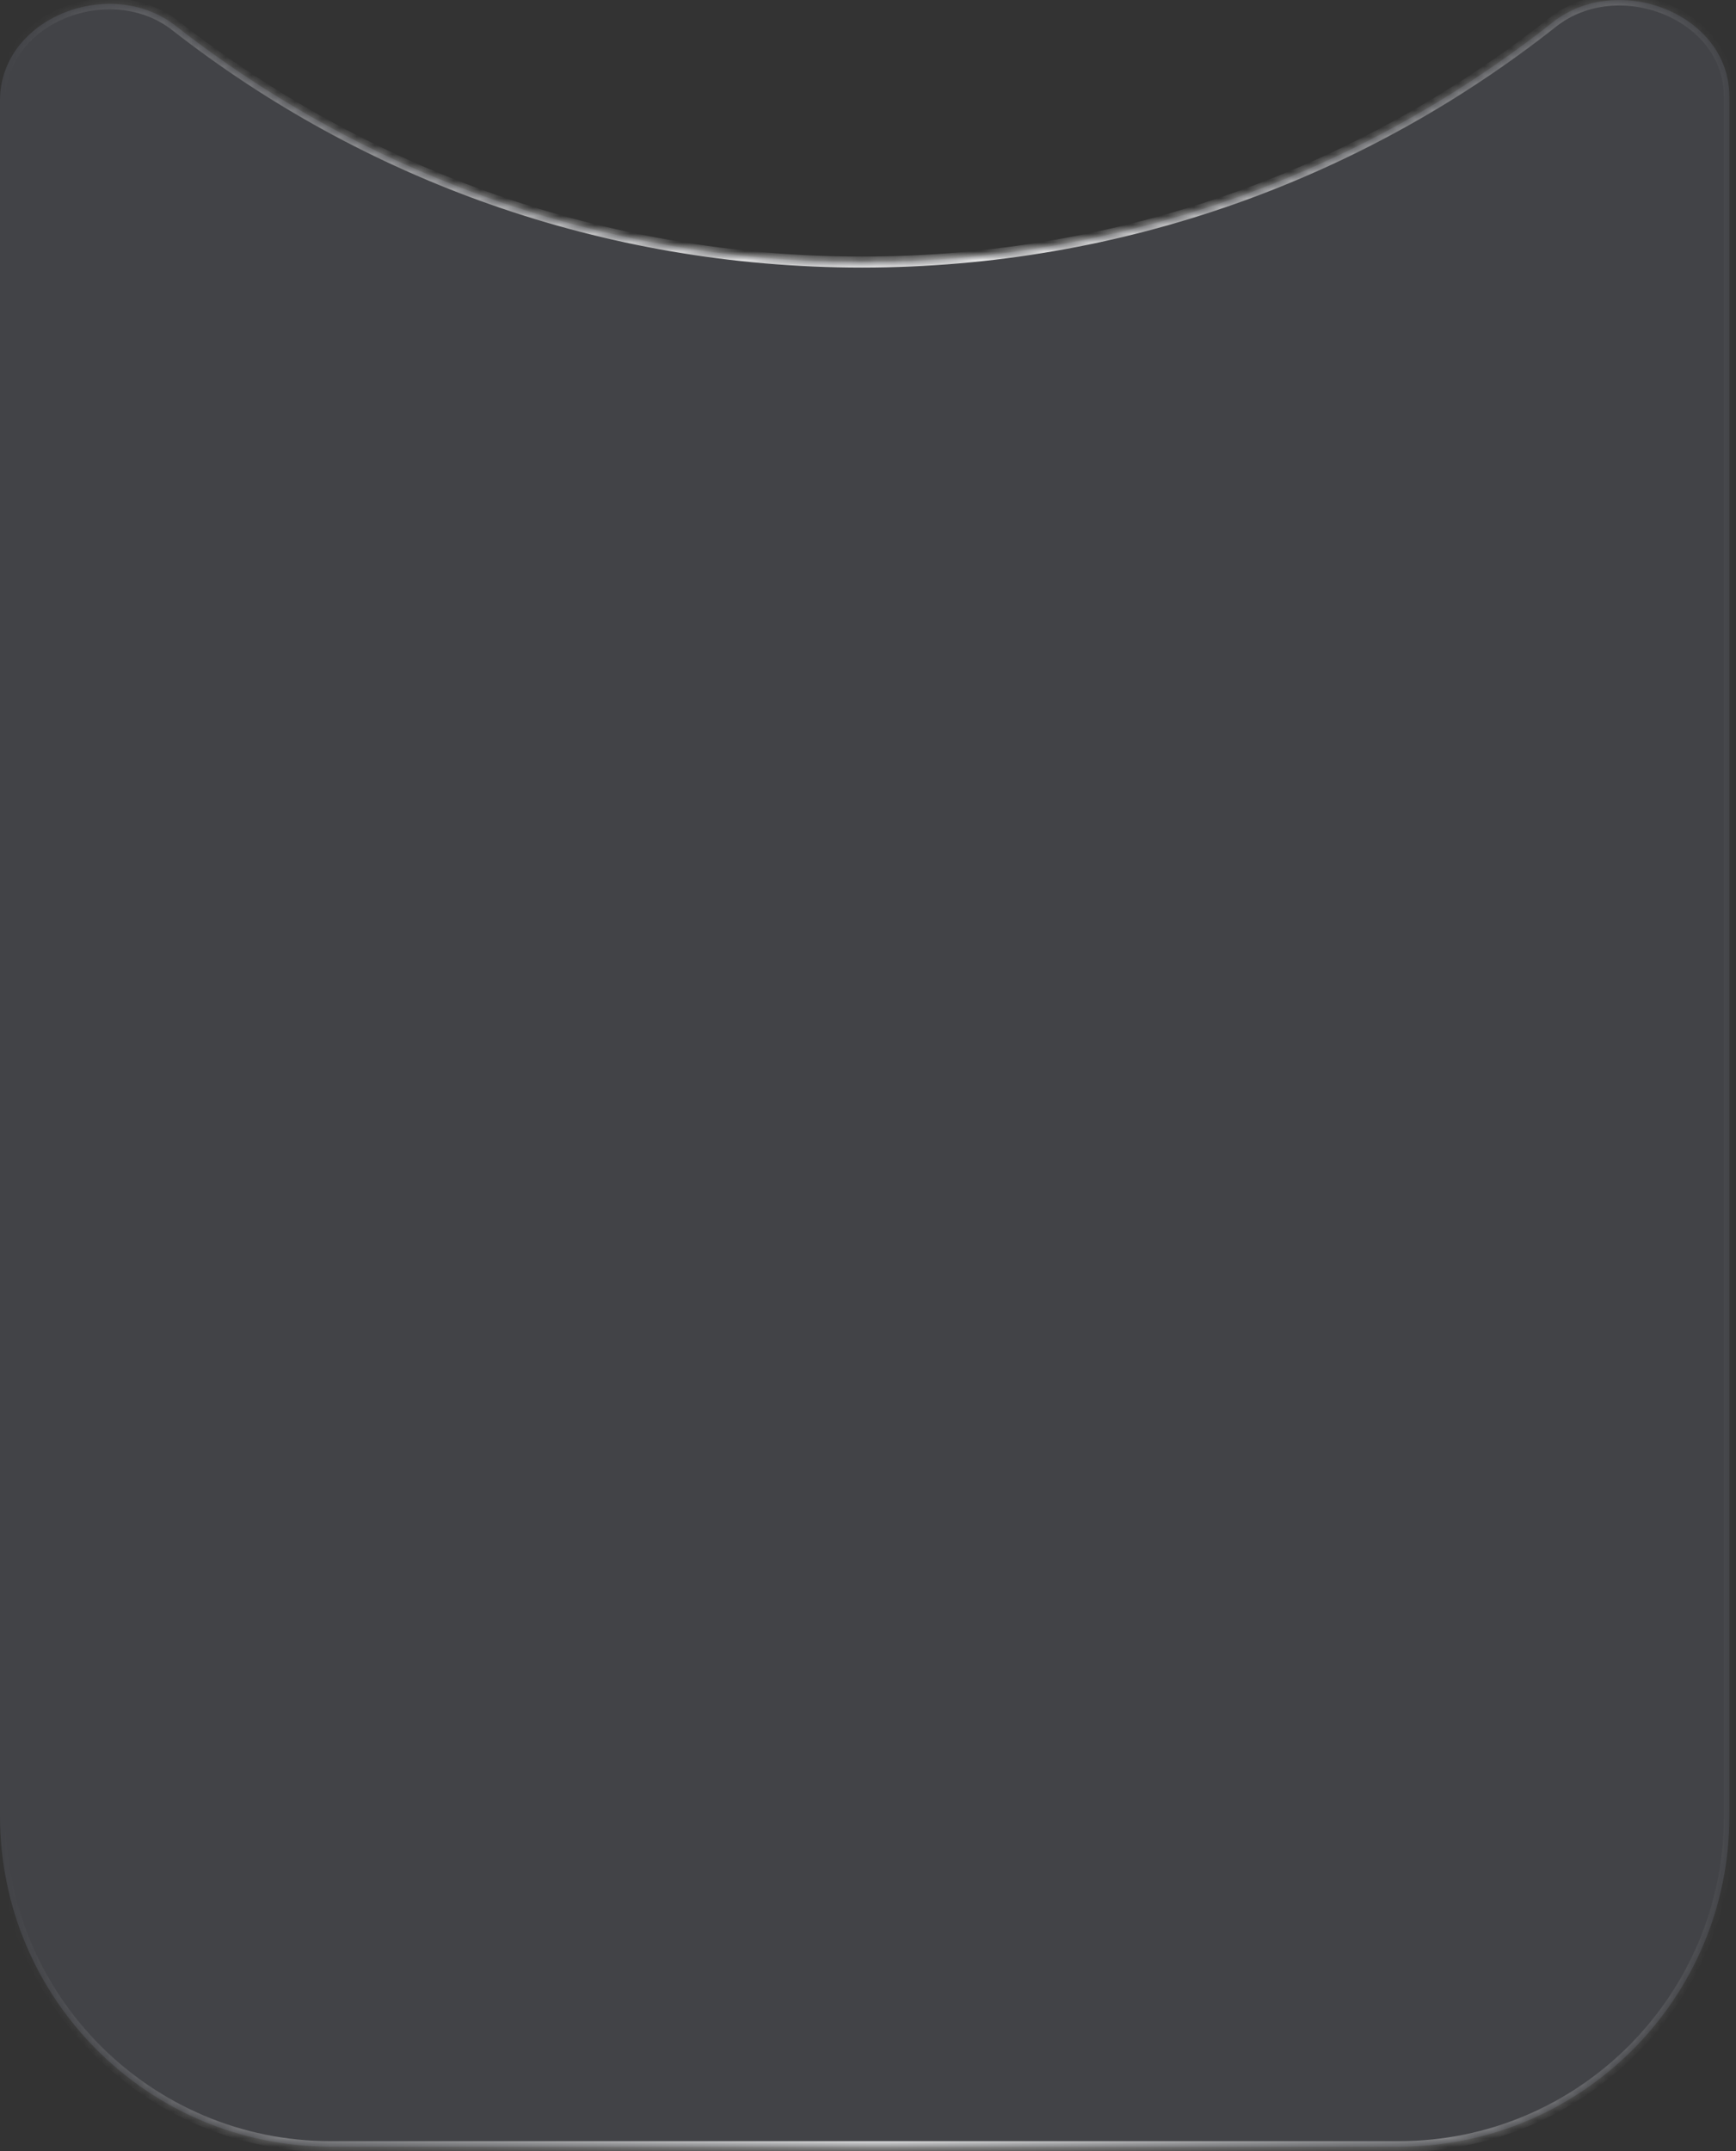 <?xml version="1.0" encoding="UTF-8"?> <svg xmlns="http://www.w3.org/2000/svg" width="197" height="244" viewBox="0 0 197 244" fill="none"><rect x="0" y="0" width="197" height="244" fill="#333333" stroke="none"/><g data-figma-bg-blur-radius="125"><mask id="path-1-inside-1_55_3837" fill="white"><path fill-rule="evenodd" clip-rule="evenodd" d="M19.937 2.933C12.542 -2.847 0 2.005 0 11.391V205.972C0 226.683 16.789 243.472 37.5 243.472H158.75C179.461 243.472 196.25 226.683 196.25 205.972V10.97C196.25 1.545 183.59 -3.306 176.194 2.536C154.639 19.56 127.412 29.721 97.812 29.721C68.444 29.721 41.412 19.718 19.937 2.933Z"></path></mask><path fill-rule="evenodd" clip-rule="evenodd" d="M19.937 2.933C12.542 -2.847 0 2.005 0 11.391V205.972C0 226.683 16.789 243.472 37.5 243.472H158.75C179.461 243.472 196.25 226.683 196.25 205.972V10.97C196.25 1.545 183.59 -3.306 176.194 2.536C154.639 19.56 127.412 29.721 97.812 29.721C68.444 29.721 41.412 19.718 19.937 2.933Z" fill="#CBDBFF" fill-opacity="0.1"></path><path d="M0.625 205.972V11.391H-0.625V205.972H0.625ZM37.5 242.847C17.134 242.847 0.625 226.337 0.625 205.972H-0.625C-0.625 227.028 16.444 244.097 37.5 244.097V242.847ZM158.75 242.847H37.5V244.097H158.75V242.847ZM195.625 205.972C195.625 226.337 179.116 242.847 158.75 242.847V244.097C179.806 244.097 196.875 227.028 196.875 205.972H195.625ZM195.625 10.97V205.972H196.875V10.97H195.625ZM175.806 2.045C154.357 18.986 127.267 29.096 97.812 29.096V30.346C127.558 30.346 154.92 20.135 176.581 3.026L175.806 2.045ZM97.812 29.096C68.588 29.096 41.691 19.143 20.322 2.441L19.552 3.426C41.133 20.293 68.3 30.346 97.812 30.346V29.096ZM196.875 10.97C196.875 5.942 193.493 2.18 189.231 0.449C184.973 -1.28 179.712 -1.04 175.806 2.045L176.581 3.026C180.071 0.27 184.839 0.015 188.76 1.607C192.677 3.197 195.625 6.574 195.625 10.97H196.875ZM0.625 11.391C0.625 7.012 3.546 3.646 7.432 2.053C11.324 0.458 16.062 0.698 19.552 3.426L20.322 2.441C16.417 -0.612 11.187 -0.836 6.958 0.896C2.725 2.631 -0.625 6.384 -0.625 11.391H0.625Z" fill="url(#paint0_radial_55_3837)" mask="url(#path-1-inside-1_55_3837)"></path></g><defs><clipPath id="bgblur_0_55_3837_clip_path"><path transform="translate(125 125)" fill-rule="evenodd" clip-rule="evenodd" d="M19.937 2.933C12.542 -2.847 0 2.005 0 11.391V205.972C0 226.683 16.789 243.472 37.5 243.472H158.75C179.461 243.472 196.25 226.683 196.25 205.972V10.97C196.25 1.545 183.59 -3.306 176.194 2.536C154.639 19.56 127.412 29.721 97.812 29.721C68.444 29.721 41.412 19.718 19.937 2.933Z"></path></clipPath><radialGradient id="paint0_radial_55_3837" cx="0" cy="0" r="1" gradientUnits="userSpaceOnUse" gradientTransform="translate(99.744 83.983) rotate(180) scale(99.744 5689.4)"><stop stop-color="white"></stop><stop offset="1" stop-color="white" stop-opacity="0"></stop></radialGradient></defs></svg> 